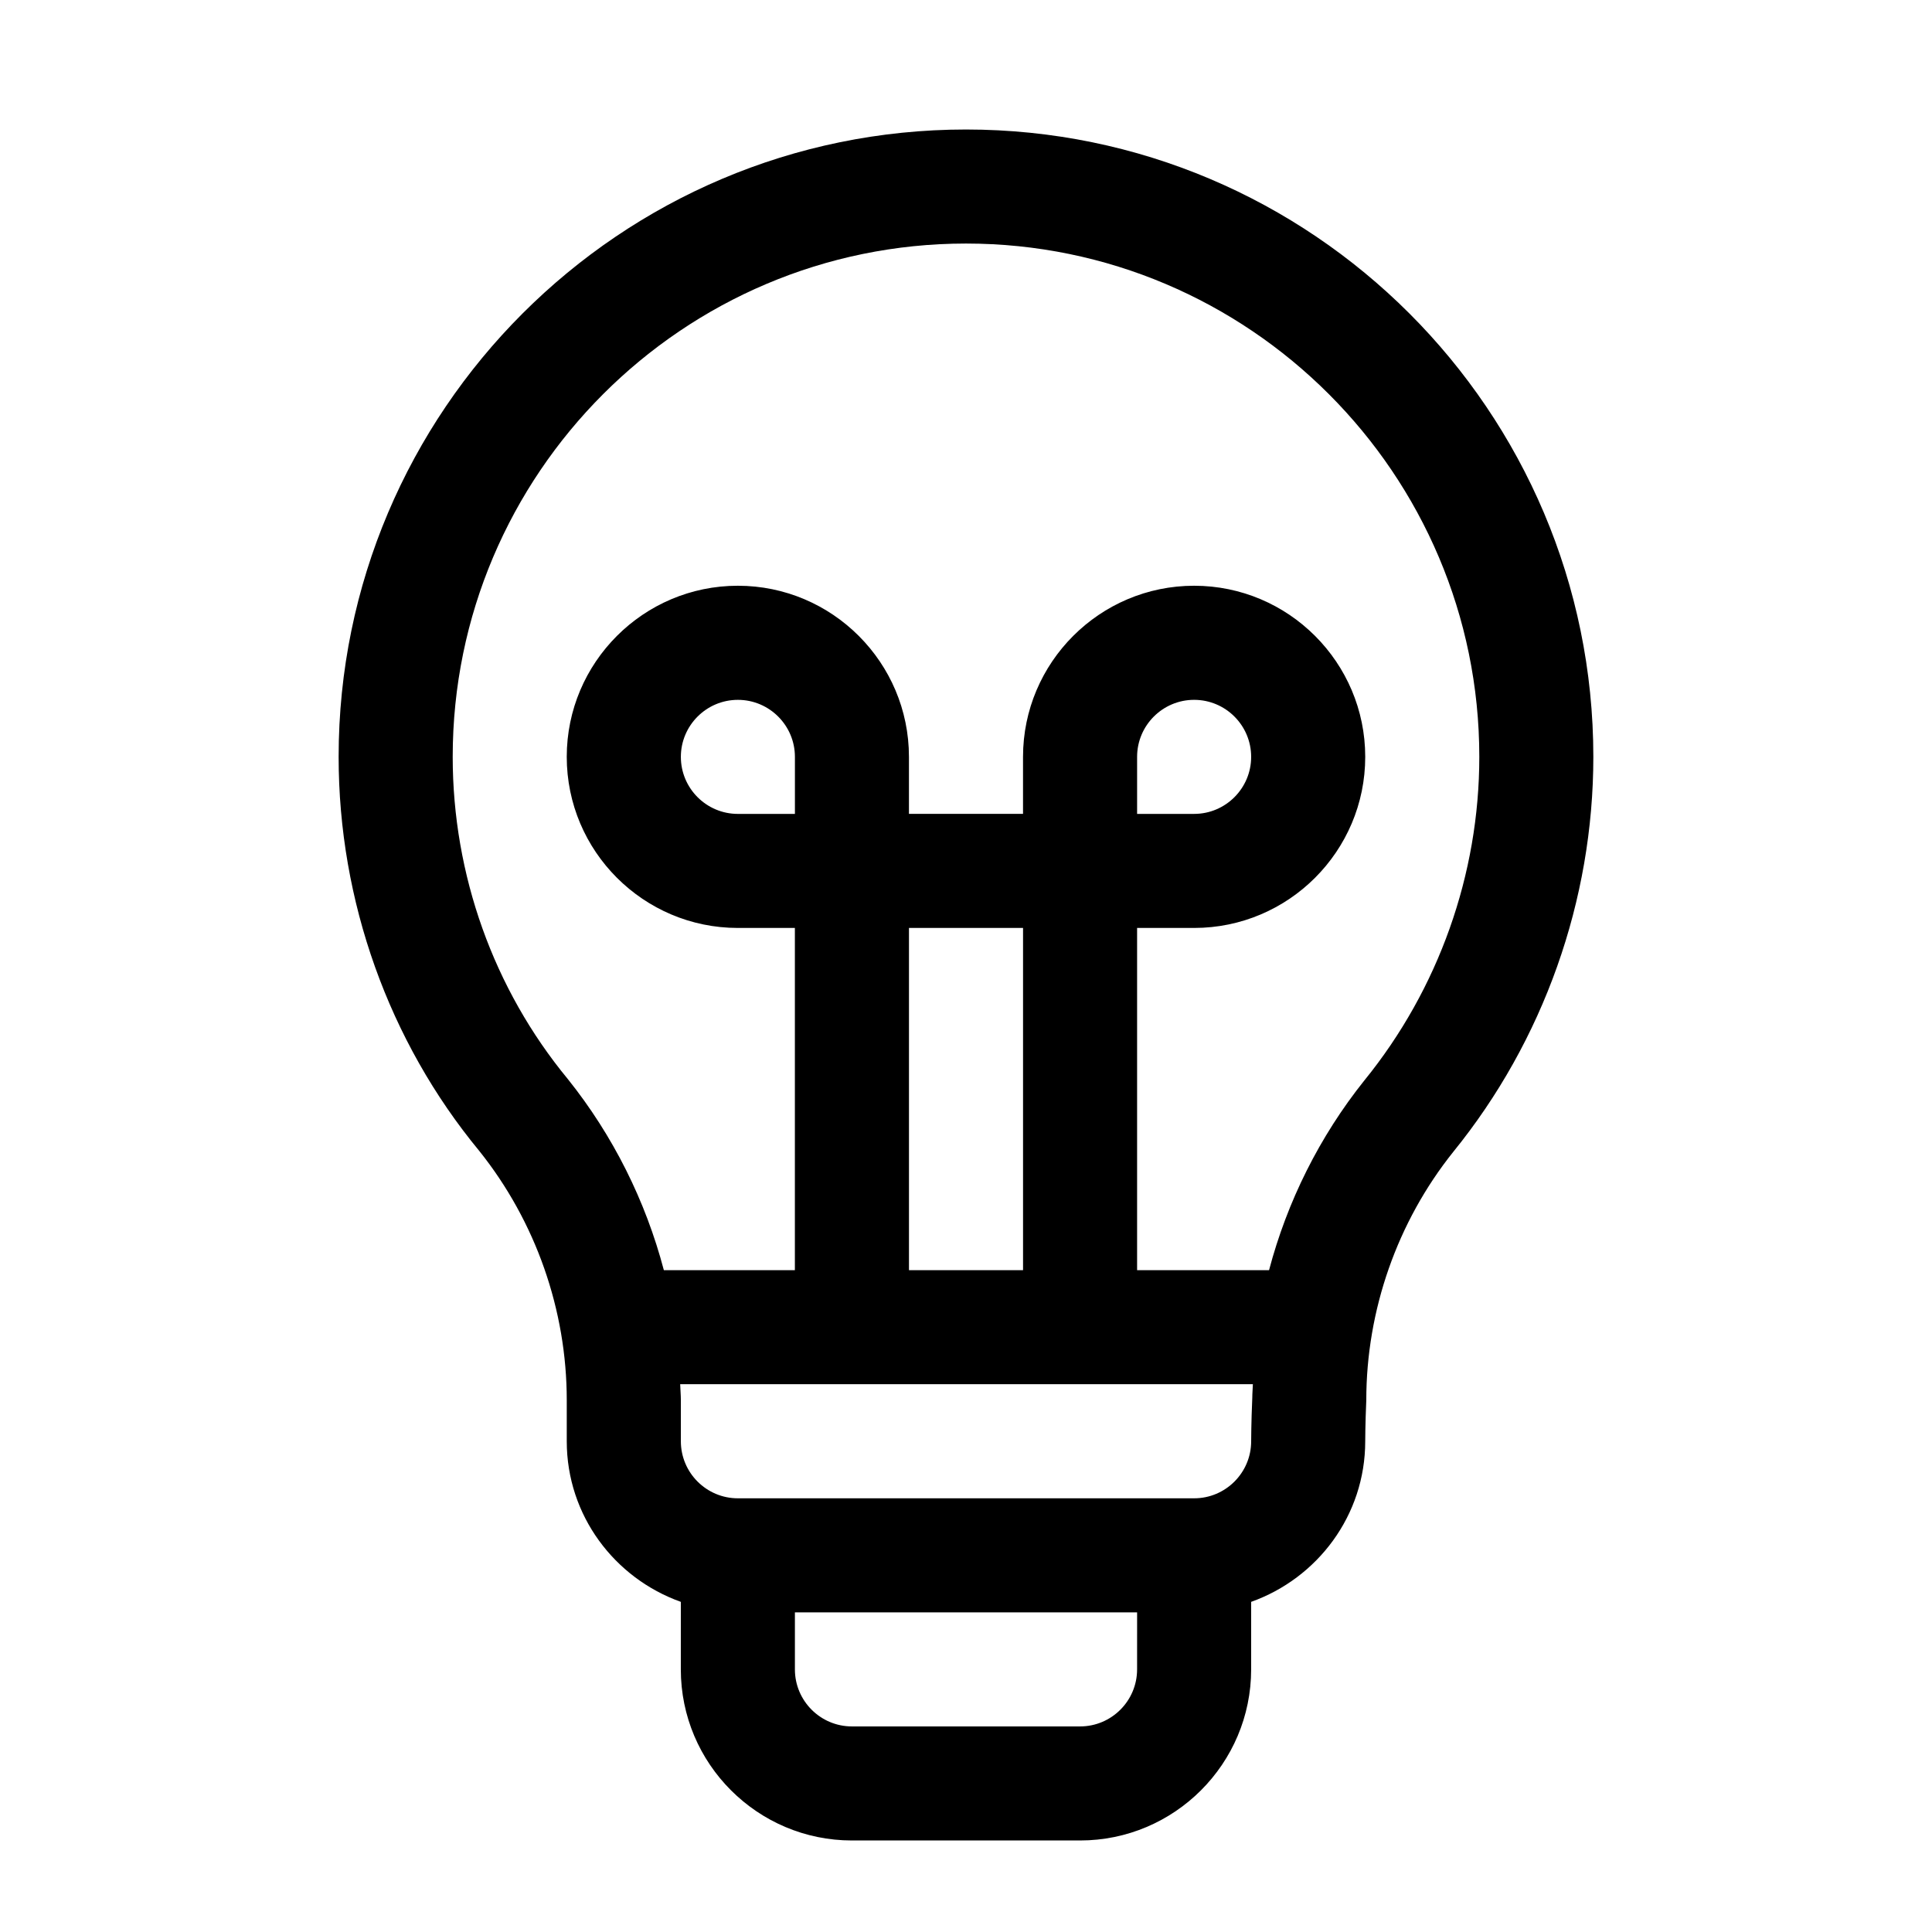 <?xml version="1.0" encoding="UTF-8"?>
<!-- Uploaded to: SVG Repo, www.svgrepo.com, Generator: SVG Repo Mixer Tools -->
<svg fill="#000000" width="800px" height="800px" version="1.1" viewBox="144 144 512 512" xmlns="http://www.w3.org/2000/svg">
 <path d="m400 178.32c-91.676 0-166.26 74.582-166.26 166.25 0 38.23 13.285 75.387 37.281 104.45 14.938 18.68 23.176 42.137 23.176 66.059v10.871c0 19.68 12.676 36.301 30.23 42.559l-0.004 17.891c0 25.004 20.34 45.344 45.344 45.344h60.457c25.004 0 45.344-20.34 45.344-45.344v-17.891c17.551-6.258 30.23-22.879 30.23-42.551 0-0.156 0-4.266 0.281-10.879 0-23.859 8.207-47.262 23.039-65.809 23.941-29.488 37.133-66.676 37.133-104.7 0-91.672-74.582-166.25-166.25-166.25zm30.227 423.2h-60.457c-8.34 0-15.113-6.781-15.113-15.113v-15.109h90.688l-0.004 15.105c0 8.336-6.773 15.117-15.113 15.117zm45.344-75.566c0 8.332-6.777 15.113-15.113 15.113h-120.91c-8.34 0-15.113-6.781-15.113-15.113v-10.871c0-1.422-0.137-2.832-0.18-4.254h151.77c-0.035 1.199-0.156 2.394-0.156 3.594-0.297 6.844-0.297 11.531-0.297 11.531zm-120.91-166.26h-15.113c-8.34 0-15.113-6.781-15.113-15.113s6.777-15.113 15.113-15.113c8.34 0 15.113 6.781 15.113 15.113zm60.457 120.91h-30.23v-90.688h30.23zm90.465-50.297c-11.91 14.895-20.48 32.152-25.27 50.297h-34.969v-90.688h15.113c25.004 0 45.344-20.34 45.344-45.344s-20.34-45.344-45.344-45.344-45.344 20.34-45.344 45.344v15.113h-30.23v-15.113c0-25.004-20.34-45.344-45.344-45.344s-45.344 20.34-45.344 45.344 20.34 45.344 45.344 45.344h15.113v90.688h-34.723c-4.828-18.324-13.441-35.641-25.453-50.648-19.672-23.832-30.504-54.156-30.504-85.383 0-75.004 61.016-136.03 136.03-136.03 75.012 0 136.03 61.027 136.03 136.03 0.004 31.105-10.789 61.527-30.445 85.734zm-60.238-70.617v-15.113c0-8.332 6.777-15.113 15.113-15.113 8.34 0 15.113 6.781 15.113 15.113s-6.777 15.113-15.113 15.113z"/>
</svg>